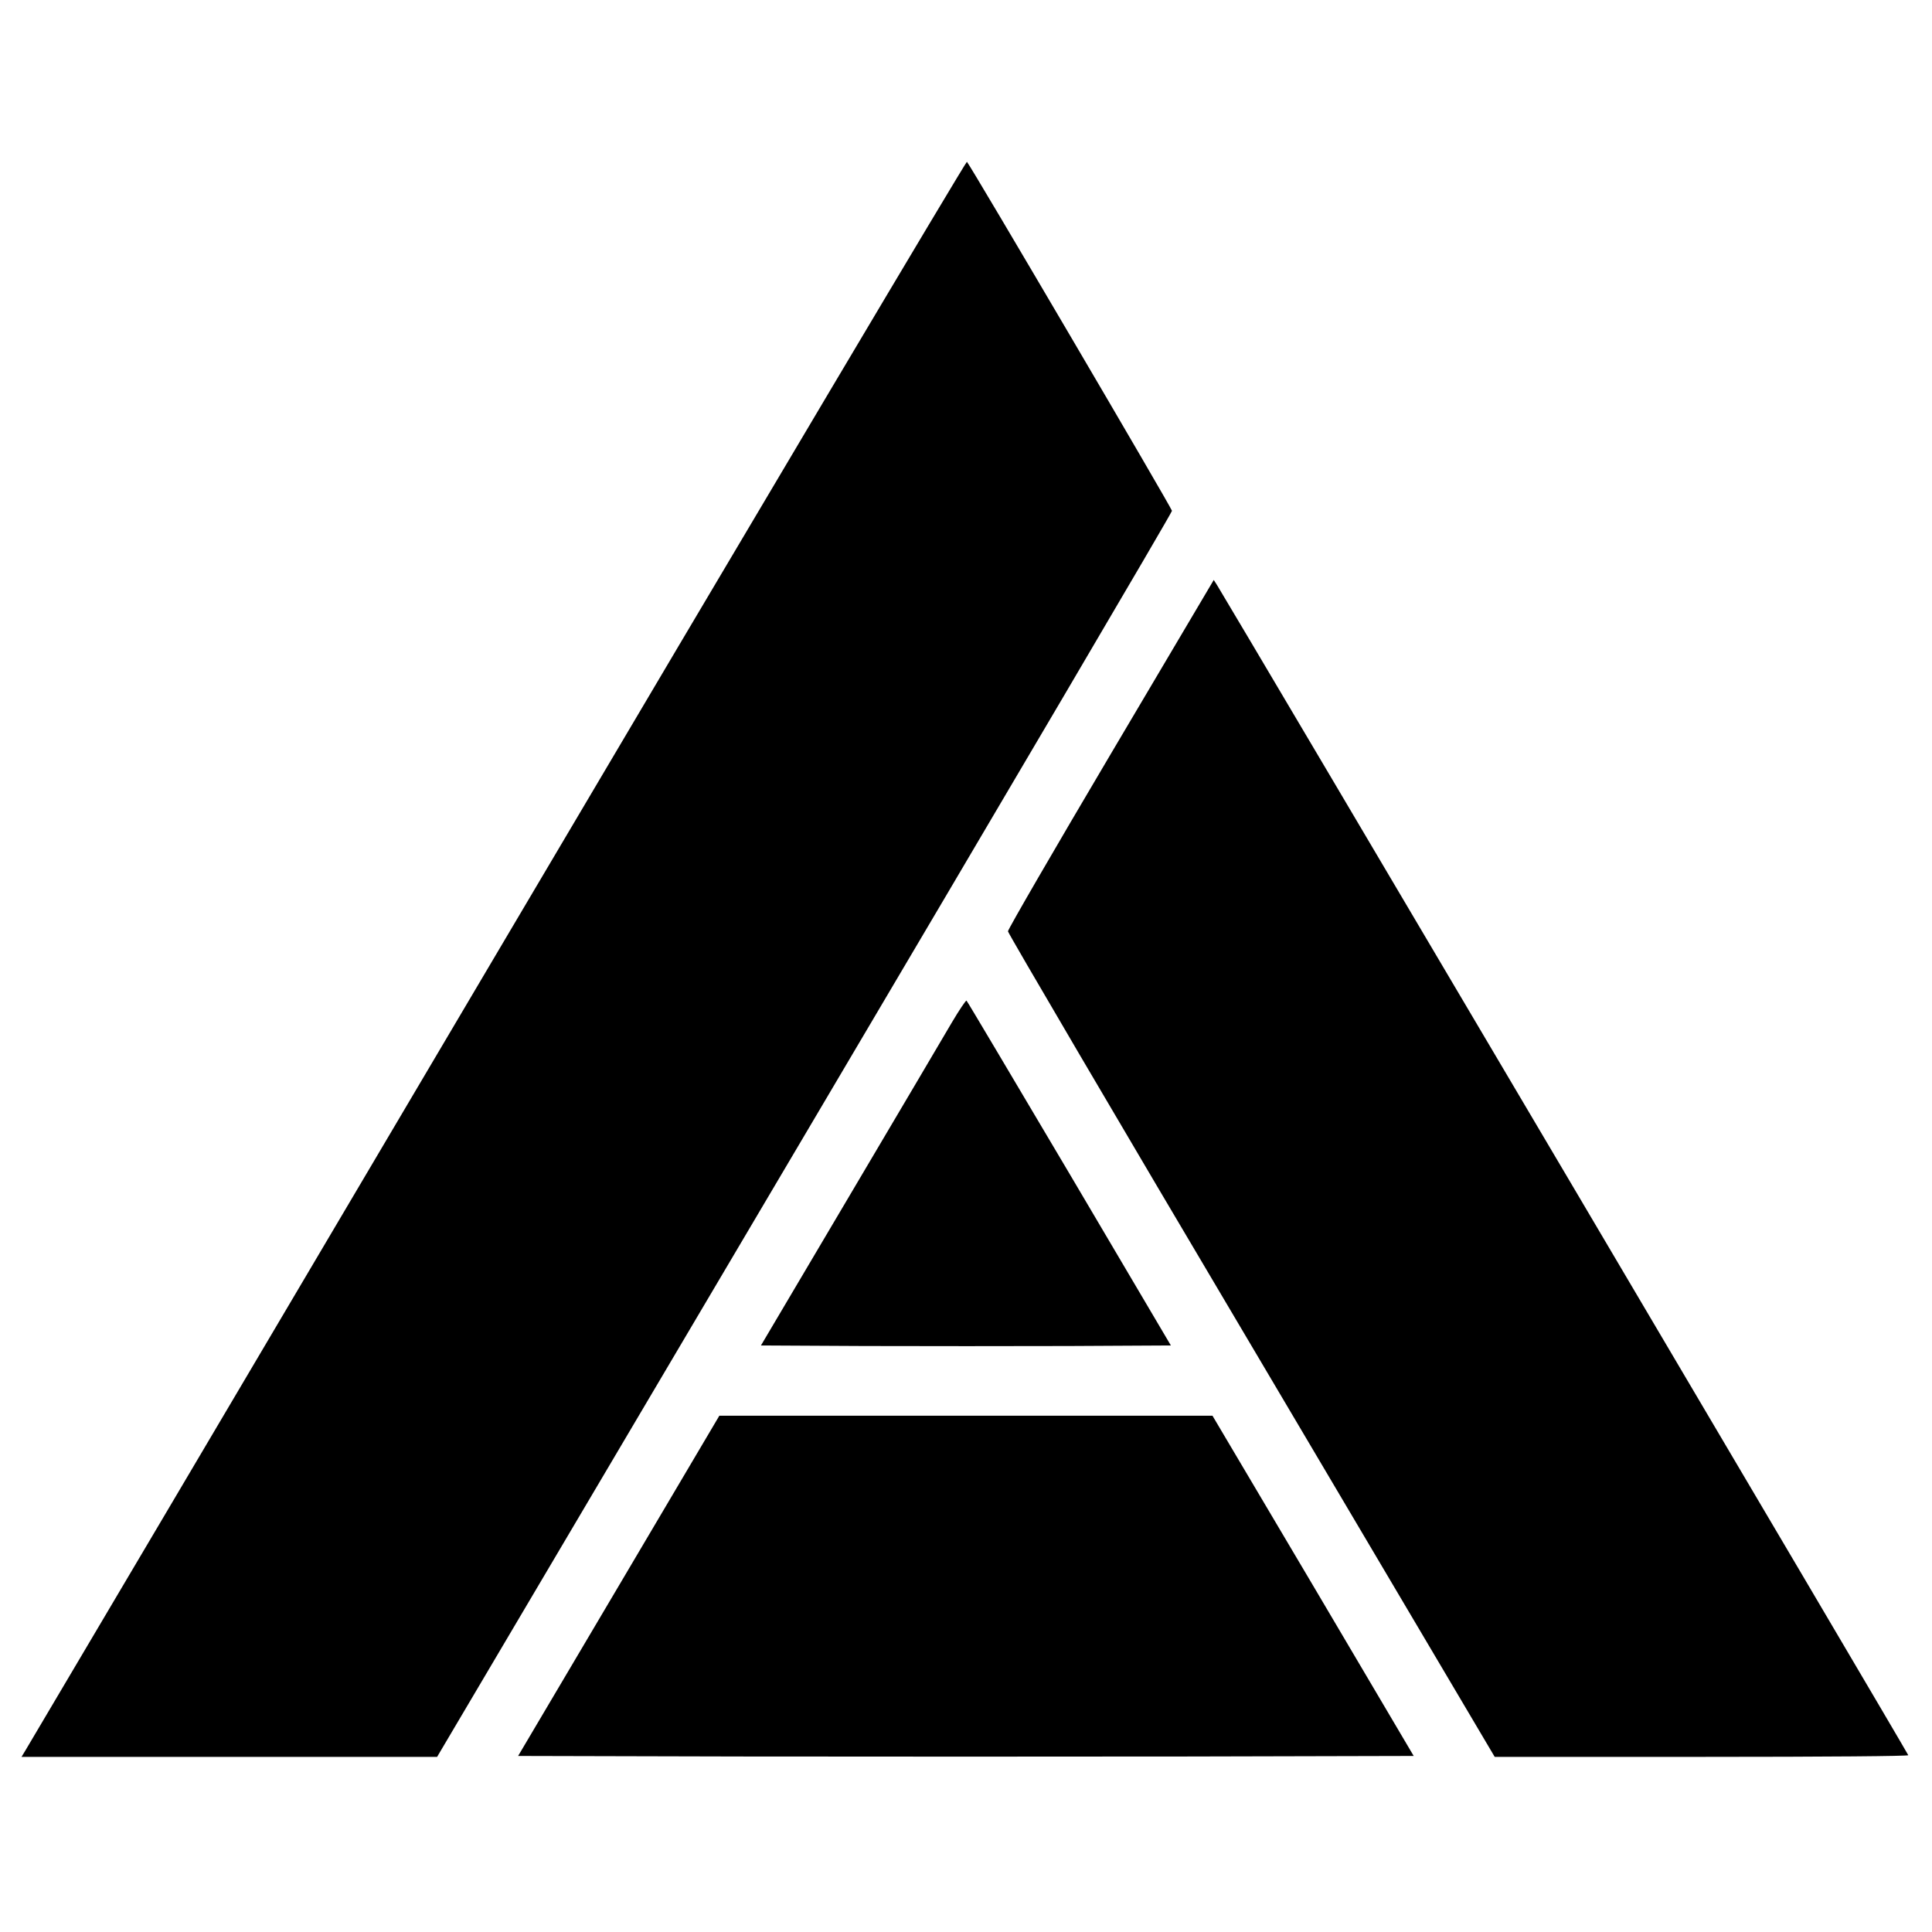 <?xml version="1.0" standalone="no"?>
<!DOCTYPE svg PUBLIC "-//W3C//DTD SVG 20010904//EN"
 "http://www.w3.org/TR/2001/REC-SVG-20010904/DTD/svg10.dtd">
<svg version="1.0" xmlns="http://www.w3.org/2000/svg"
 width="1059pt" height="1059pt" viewBox="0 0 1059 1059"
 preserveAspectRatio="xMidYMid meet">
<g transform="translate(0,1059) scale(0.1,-0.1)"
fill="#000000" stroke="none">
<path d="M2725 5368 c-1412 -2389 -2576 -4358 -2587 -4375 l-20 -33 1139 0
1139 0 2014 3407 c1108 1874 2015 3414 2014 3423 0 13 -1104 1893 -1124 1913
-4 5 -1163 -1946 -2575 -4335z"/>
<path d="M6089 6458 c-310 -524 -564 -962 -564 -973 1 -11 601 -1034 1335
-2272 l1333 -2253 1134 0 c702 0 1133 4 1133 9 0 8 -3713 6292 -3789 6414
l-18 28 -564 -953z"/>
<path d="M5216 4983 c-41 -70 -293 -497 -560 -948 l-485 -820 565 -3 c311 -1
817 -1 1124 0 l558 3 -556 942 c-307 518 -560 945 -564 948 -3 4 -40 -51 -82
-122z"/>
<path d="M3392 1898 l-552 -933 1224 -3 c674 -1 1778 -1 2455 0 l1230 3 -551
933 -552 932 -1351 0 -1352 0 -551 -932z"/>
</g>
</svg>
